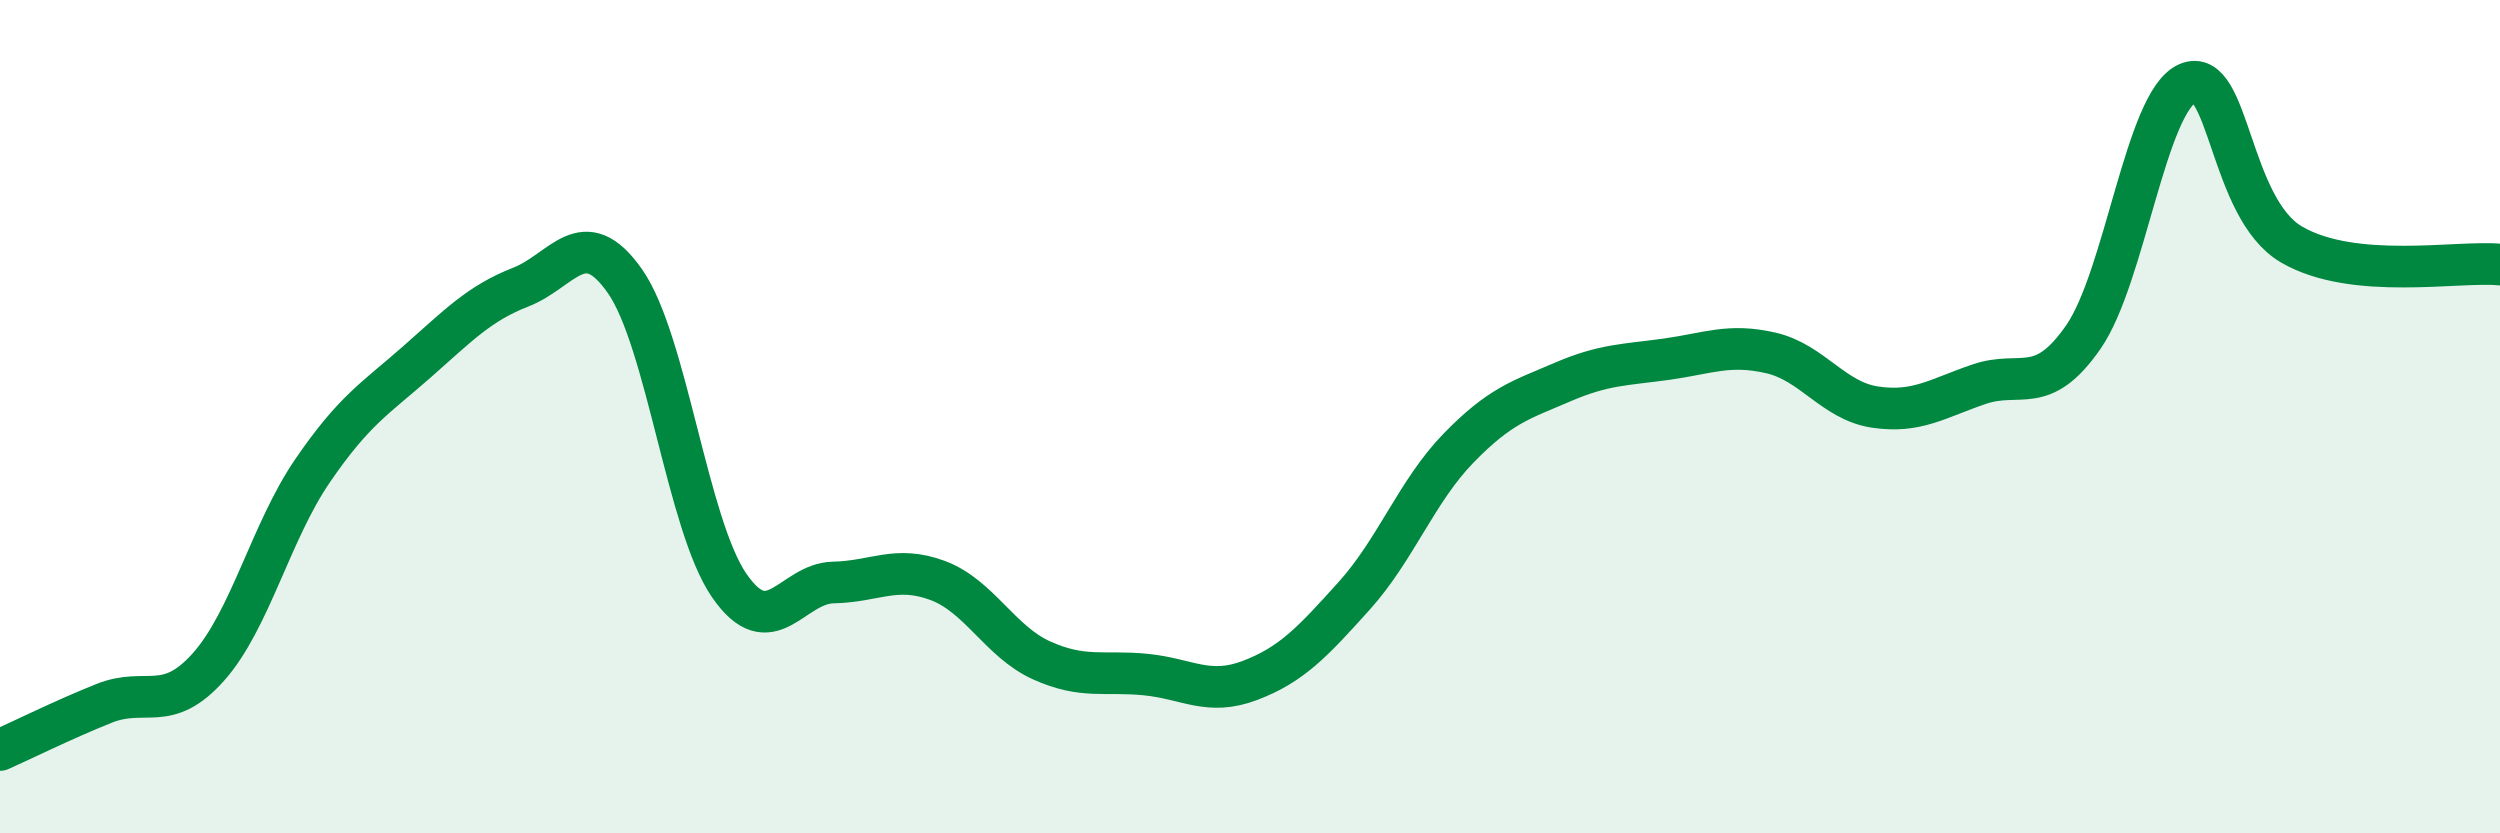 
    <svg width="60" height="20" viewBox="0 0 60 20" xmlns="http://www.w3.org/2000/svg">
      <path
        d="M 0,18 C 0.5,17.78 1.5,17.28 2.5,16.88 C 3.5,16.48 4,17.13 5,16.01 C 6,14.89 6.5,12.76 7.5,11.3 C 8.5,9.84 9,9.57 10,8.69 C 11,7.81 11.5,7.28 12.5,6.89 C 13.5,6.5 14,5.32 15,6.75 C 16,8.18 16.5,12.6 17.5,14.05 C 18.5,15.5 19,14 20,13.98 C 21,13.96 21.5,13.56 22.5,13.93 C 23.5,14.3 24,15.4 25,15.85 C 26,16.3 26.5,16.09 27.5,16.19 C 28.5,16.29 29,16.71 30,16.33 C 31,15.95 31.5,15.41 32.5,14.3 C 33.5,13.19 34,11.79 35,10.76 C 36,9.73 36.5,9.6 37.5,9.17 C 38.5,8.74 39,8.76 40,8.62 C 41,8.48 41.5,8.24 42.5,8.47 C 43.5,8.7 44,9.62 45,9.77 C 46,9.92 46.5,9.56 47.5,9.22 C 48.5,8.88 49,9.53 50,8.09 C 51,6.65 51.5,2.44 52.5,2 C 53.5,1.56 53.5,5 55,5.87 C 56.5,6.74 59,6.25 60,6.35L60 20L0 20Z"
        fill="#008740"
        opacity="0.1"
        stroke-linecap="round"
        stroke-linejoin="round"
      />
      <path
        d="M 0,18 C 0.5,17.78 1.5,17.28 2.5,16.88 C 3.5,16.48 4,17.13 5,16.01 C 6,14.89 6.5,12.76 7.5,11.3 C 8.5,9.84 9,9.57 10,8.69 C 11,7.81 11.5,7.28 12.5,6.89 C 13.5,6.5 14,5.32 15,6.75 C 16,8.18 16.5,12.6 17.5,14.05 C 18.5,15.5 19,14 20,13.98 C 21,13.96 21.5,13.56 22.5,13.93 C 23.5,14.3 24,15.4 25,15.85 C 26,16.3 26.5,16.09 27.5,16.19 C 28.5,16.29 29,16.71 30,16.33 C 31,15.95 31.5,15.41 32.5,14.3 C 33.5,13.19 34,11.79 35,10.76 C 36,9.73 36.5,9.6 37.5,9.17 C 38.5,8.74 39,8.76 40,8.62 C 41,8.48 41.5,8.24 42.5,8.47 C 43.5,8.7 44,9.62 45,9.77 C 46,9.92 46.5,9.56 47.5,9.22 C 48.5,8.88 49,9.53 50,8.09 C 51,6.65 51.5,2.44 52.5,2 C 53.5,1.56 53.5,5 55,5.87 C 56.5,6.74 59,6.25 60,6.35"
        stroke="#008740"
        stroke-width="1"
        fill="none"
        stroke-linecap="round"
        stroke-linejoin="round"
      />
    </svg>
  